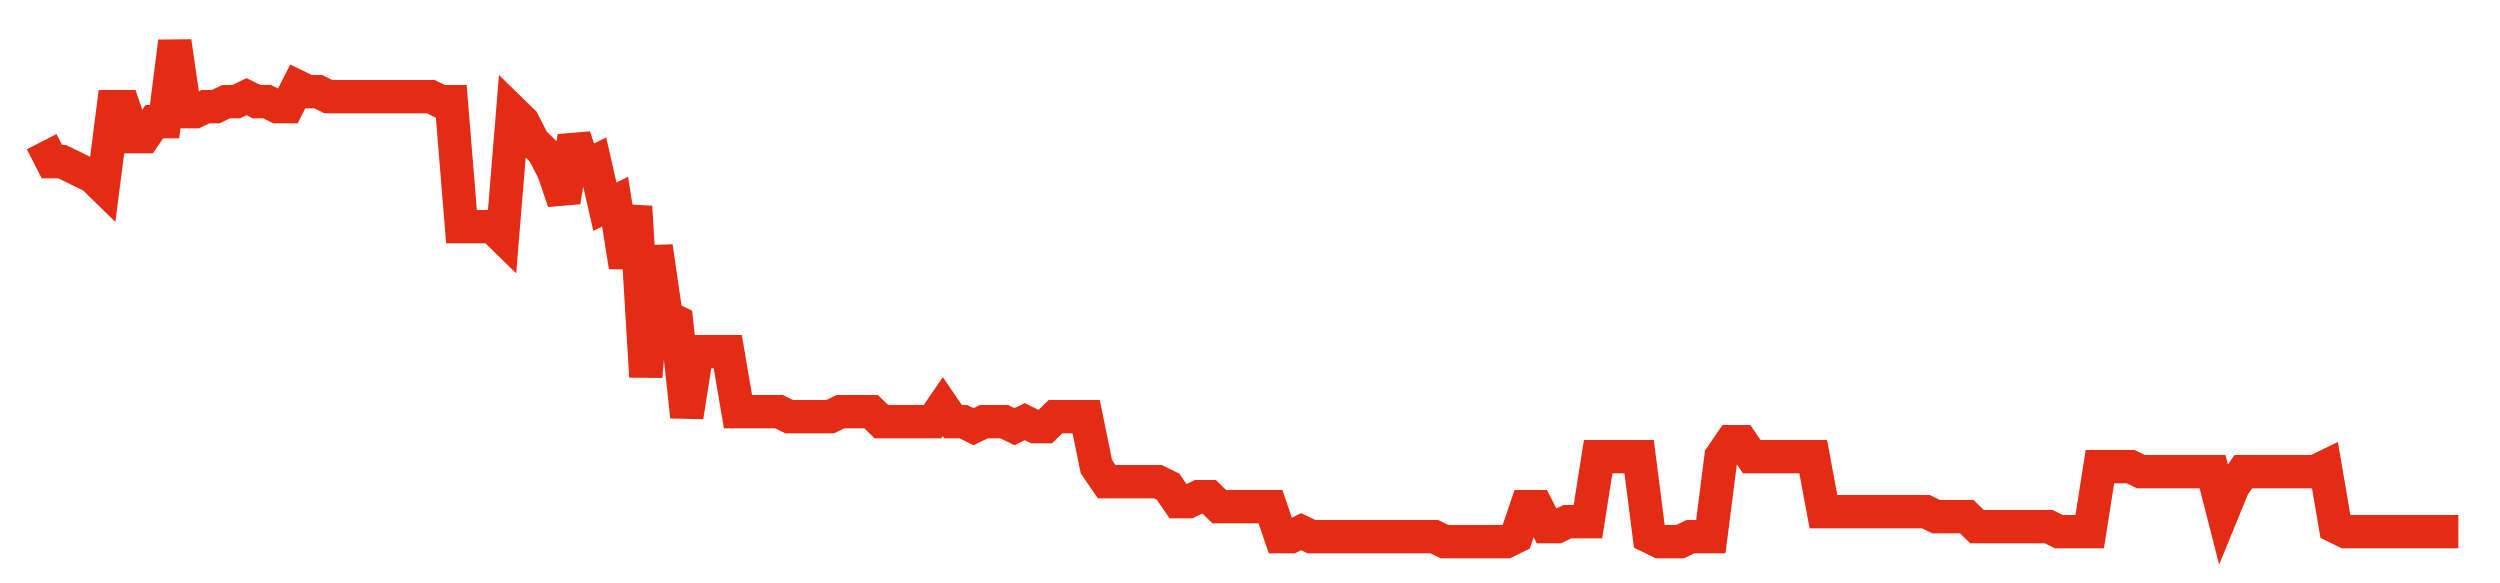 <svg width="300" height="70" viewBox="0 0 300 70" xmlns="http://www.w3.org/2000/svg">
    <path d="M 5,17 L 6.229,19.4 L 7.458,19.4 L 8.686,20 L 9.915,20.6 L 11.144,21.2 L 12.373,22.4 L 13.602,12.8 L 14.831,12.8 L 16.059,16.4 L 17.288,16.4 L 18.517,14.6 L 19.746,14.6 L 20.975,5 L 22.203,13.4 L 23.432,13.4 L 24.661,12.8 L 25.89,12.8 L 27.119,12.2 L 28.347,12.2 L 29.576,11.6 L 30.805,12.2 L 32.034,12.2 L 33.263,12.8 L 34.492,12.8 L 35.72,10.4 L 36.949,11 L 38.178,11 L 39.407,11.6 L 40.636,11.6 L 41.864,11.6 L 43.093,11.6 L 44.322,11.6 L 45.551,11.6 L 46.78,11.6 L 48.008,11.6 L 49.237,11.6 L 50.466,11.6 L 51.695,11.6 L 52.924,12.2 L 54.153,12.2 L 55.381,27.2 L 56.61,27.2 L 57.839,27.2 L 59.068,27.2 L 60.297,28.4 L 61.525,13.4 L 62.754,14.6 L 63.983,17 L 65.212,18.2 L 66.441,20.6 L 67.669,24.2 L 68.898,16.4 L 70.127,20 L 71.356,19.4 L 72.585,24.8 L 73.814,24.2 L 75.042,32 L 76.271,24.8 L 77.5,45.2 L 78.729,29.6 L 79.958,38 L 81.186,38.6 L 82.415,50 L 83.644,42.2 L 84.873,42.2 L 86.102,42.2 L 87.331,42.2 L 88.559,49.4 L 89.788,49.4 L 91.017,49.4 L 92.246,49.4 L 93.475,49.4 L 94.703,50 L 95.932,50 L 97.161,50 L 98.39,50 L 99.619,50 L 100.847,49.4 L 102.076,49.4 L 103.305,49.4 L 104.534,49.4 L 105.763,50.6 L 106.992,50.6 L 108.22,50.6 L 109.449,50.6 L 110.678,50.6 L 111.907,50.6 L 113.136,48.8 L 114.364,50.6 L 115.593,50.6 L 116.822,51.2 L 118.051,50.6 L 119.28,50.6 L 120.508,50.6 L 121.737,51.2 L 122.966,50.6 L 124.195,51.2 L 125.424,51.2 L 126.653,50 L 127.881,50 L 129.11,50 L 130.339,50 L 131.568,56 L 132.797,57.8 L 134.025,57.8 L 135.254,57.8 L 136.483,57.8 L 137.712,57.8 L 138.941,57.8 L 140.169,58.4 L 141.398,60.2 L 142.627,60.2 L 143.856,59.6 L 145.085,59.6 L 146.314,60.8 L 147.542,60.8 L 148.771,60.8 L 150,60.8 L 151.229,60.8 L 152.458,60.8 L 153.686,64.4 L 154.915,64.4 L 156.144,63.8 L 157.373,64.4 L 158.602,64.4 L 159.831,64.4 L 161.059,64.4 L 162.288,64.4 L 163.517,64.4 L 164.746,64.4 L 165.975,64.4 L 167.203,64.4 L 168.432,64.4 L 169.661,64.4 L 170.89,64.4 L 172.119,64.4 L 173.347,65 L 174.576,65 L 175.805,65 L 177.034,65 L 178.263,65 L 179.492,65 L 180.72,65 L 181.949,64.4 L 183.178,60.8 L 184.407,60.8 L 185.636,63.2 L 186.864,63.2 L 188.093,62.6 L 189.322,62.6 L 190.551,62.6 L 191.78,54.8 L 193.008,54.8 L 194.237,54.8 L 195.466,54.8 L 196.695,54.8 L 197.924,64.4 L 199.153,65 L 200.381,65 L 201.61,65 L 202.839,64.4 L 204.068,64.4 L 205.297,64.4 L 206.525,54.8 L 207.754,53 L 208.983,53 L 210.212,54.8 L 211.441,54.8 L 212.669,54.8 L 213.898,54.8 L 215.127,54.8 L 216.356,54.8 L 217.585,54.8 L 218.814,61.4 L 220.042,61.4 L 221.271,61.4 L 222.5,61.4 L 223.729,61.4 L 224.958,61.4 L 226.186,61.4 L 227.415,61.4 L 228.644,61.4 L 229.873,61.4 L 231.102,61.4 L 232.331,62 L 233.559,62 L 234.788,62 L 236.017,62 L 237.246,63.2 L 238.475,63.2 L 239.703,63.2 L 240.932,63.2 L 242.161,63.2 L 243.39,63.2 L 244.619,63.2 L 245.847,63.2 L 247.076,63.8 L 248.305,63.8 L 249.534,63.8 L 250.763,63.8 L 251.992,56 L 253.22,56 L 254.449,56 L 255.678,56 L 256.907,56.6 L 258.136,56.6 L 259.364,56.6 L 260.593,56.6 L 261.822,56.6 L 263.051,56.6 L 264.28,56.6 L 265.508,56.6 L 266.737,61.4 L 267.966,58.4 L 269.195,56.6 L 270.424,56.6 L 271.653,56.6 L 272.881,56.6 L 274.11,56.6 L 275.339,56.6 L 276.568,56.6 L 277.797,56.6 L 279.025,56 L 280.254,63.2 L 281.483,63.8 L 282.712,63.8 L 283.941,63.8 L 285.169,63.8 L 286.398,63.8 L 287.627,63.8 L 288.856,63.8 L 290.085,63.8 L 291.314,63.8 L 292.542,63.8 L 293.771,63.8 L 295,63.8" fill="none" stroke="#E32C13" stroke-width="4"/>
</svg>